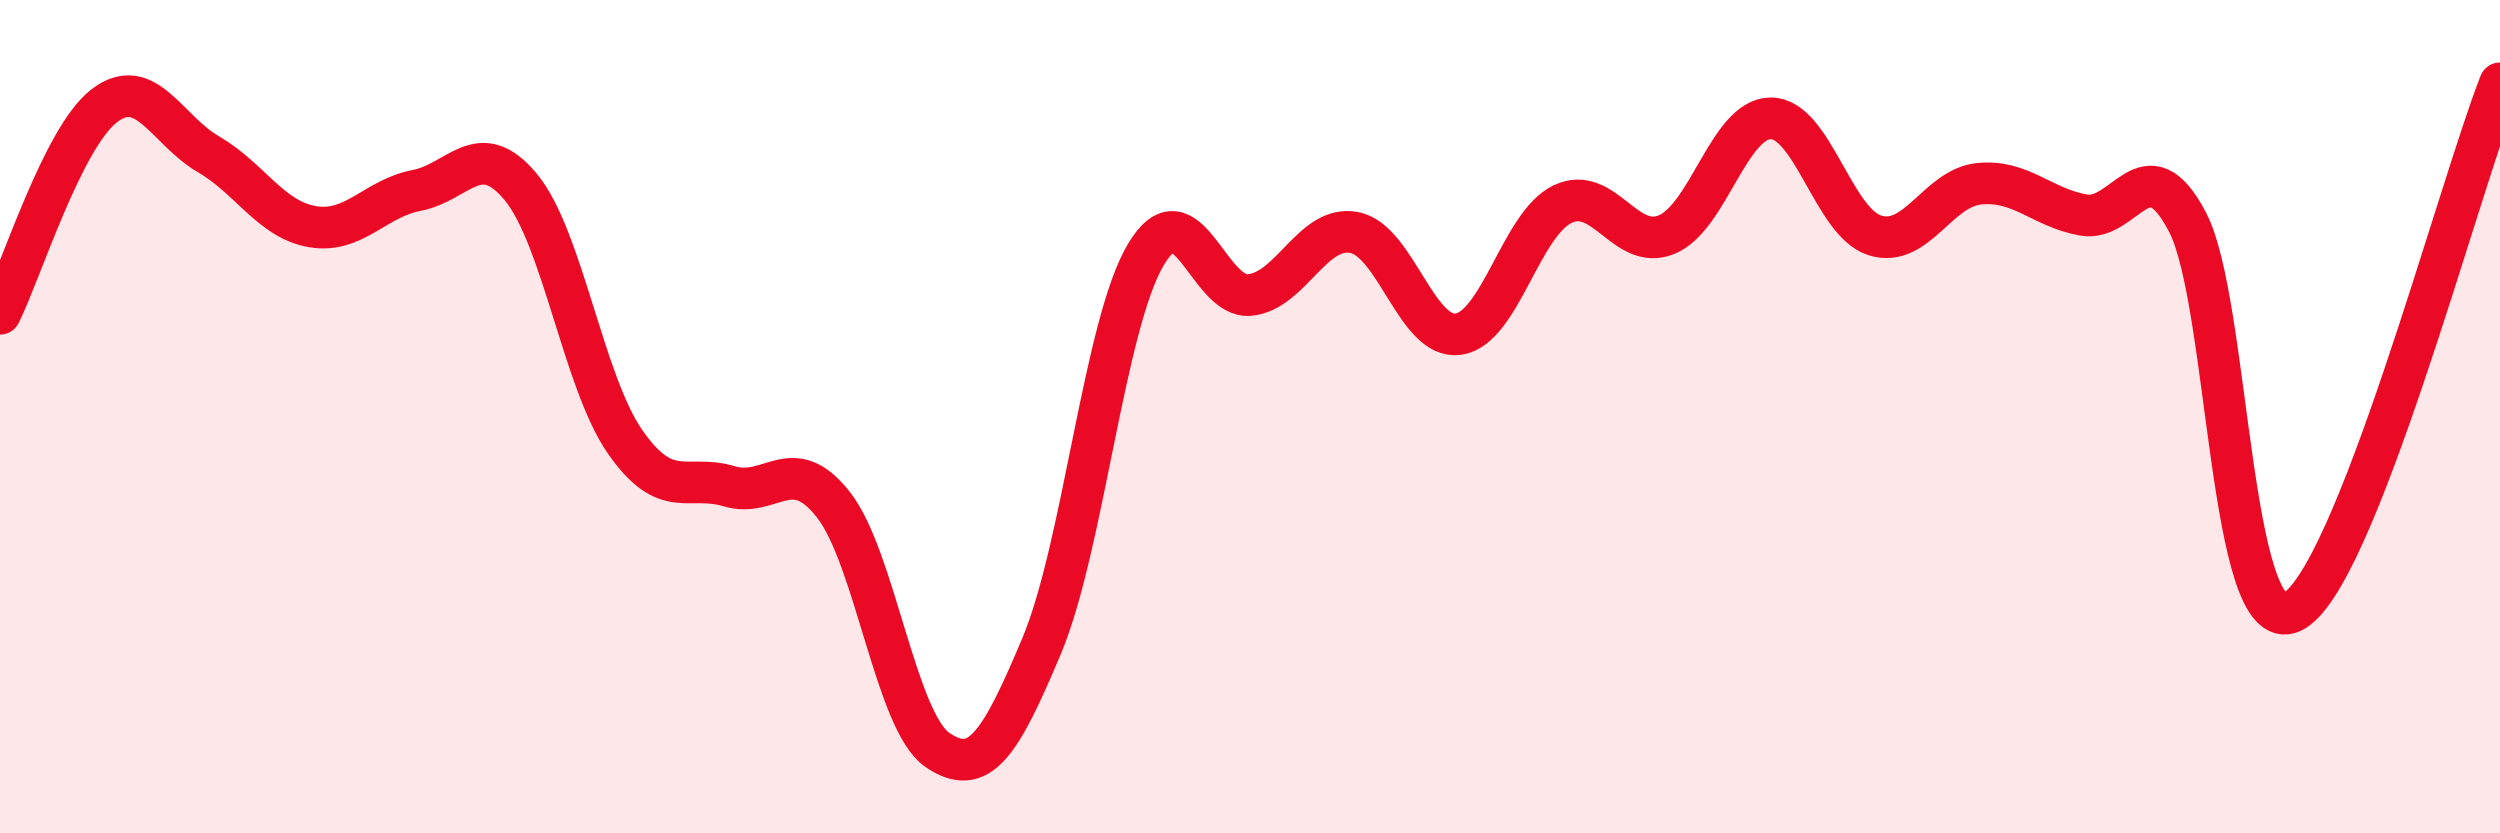 
    <svg width="60" height="20" viewBox="0 0 60 20" xmlns="http://www.w3.org/2000/svg">
      <path
        d="M 0,7.53 C 0.5,6.53 1.5,3.31 2.5,2.54 C 3.5,1.77 4,3.12 5,3.7 C 6,4.28 6.5,5.27 7.5,5.44 C 8.5,5.61 9,4.76 10,4.57 C 11,4.38 11.5,3.28 12.5,4.49 C 13.5,5.7 14,9.16 15,10.6 C 16,12.04 16.5,11.37 17.5,11.67 C 18.5,11.97 19,10.84 20,12.11 C 21,13.38 21.5,17.32 22.5,18 C 23.5,18.68 24,17.88 25,15.5 C 26,13.12 26.5,7.79 27.5,6.11 C 28.5,4.43 29,7.19 30,7.08 C 31,6.97 31.5,5.39 32.5,5.58 C 33.5,5.77 34,8.16 35,8.02 C 36,7.88 36.5,5.38 37.5,4.9 C 38.5,4.42 39,6.04 40,5.63 C 41,5.22 41.5,2.84 42.5,2.84 C 43.5,2.84 44,5.34 45,5.65 C 46,5.96 46.5,4.51 47.5,4.41 C 48.5,4.31 49,4.98 50,5.16 C 51,5.34 51.5,3.42 52.5,5.33 C 53.5,7.24 53.5,15.36 55,14.69 C 56.5,14.02 59,4.54 60,2L60 20L0 20Z"
        fill="#EB0A25"
        opacity="0.1"
        stroke-linecap="round"
        stroke-linejoin="round"
      />
      <path
        d="M 0,7.53 C 0.5,6.53 1.5,3.31 2.5,2.54 C 3.5,1.77 4,3.12 5,3.7 C 6,4.28 6.5,5.27 7.5,5.44 C 8.5,5.61 9,4.76 10,4.57 C 11,4.38 11.5,3.28 12.5,4.49 C 13.5,5.7 14,9.16 15,10.6 C 16,12.04 16.5,11.37 17.5,11.67 C 18.5,11.97 19,10.84 20,12.11 C 21,13.38 21.5,17.32 22.5,18 C 23.5,18.68 24,17.88 25,15.5 C 26,13.12 26.5,7.79 27.5,6.11 C 28.5,4.43 29,7.19 30,7.08 C 31,6.97 31.5,5.39 32.5,5.58 C 33.5,5.77 34,8.16 35,8.02 C 36,7.88 36.5,5.38 37.5,4.9 C 38.5,4.42 39,6.04 40,5.63 C 41,5.22 41.5,2.84 42.5,2.84 C 43.5,2.84 44,5.34 45,5.65 C 46,5.96 46.5,4.51 47.5,4.41 C 48.5,4.31 49,4.98 50,5.16 C 51,5.34 51.5,3.42 52.5,5.33 C 53.5,7.24 53.5,15.36 55,14.69 C 56.5,14.02 59,4.54 60,2"
        stroke="#EB0A25"
        stroke-width="1"
        fill="none"
        stroke-linecap="round"
        stroke-linejoin="round"
      />
    </svg>
  